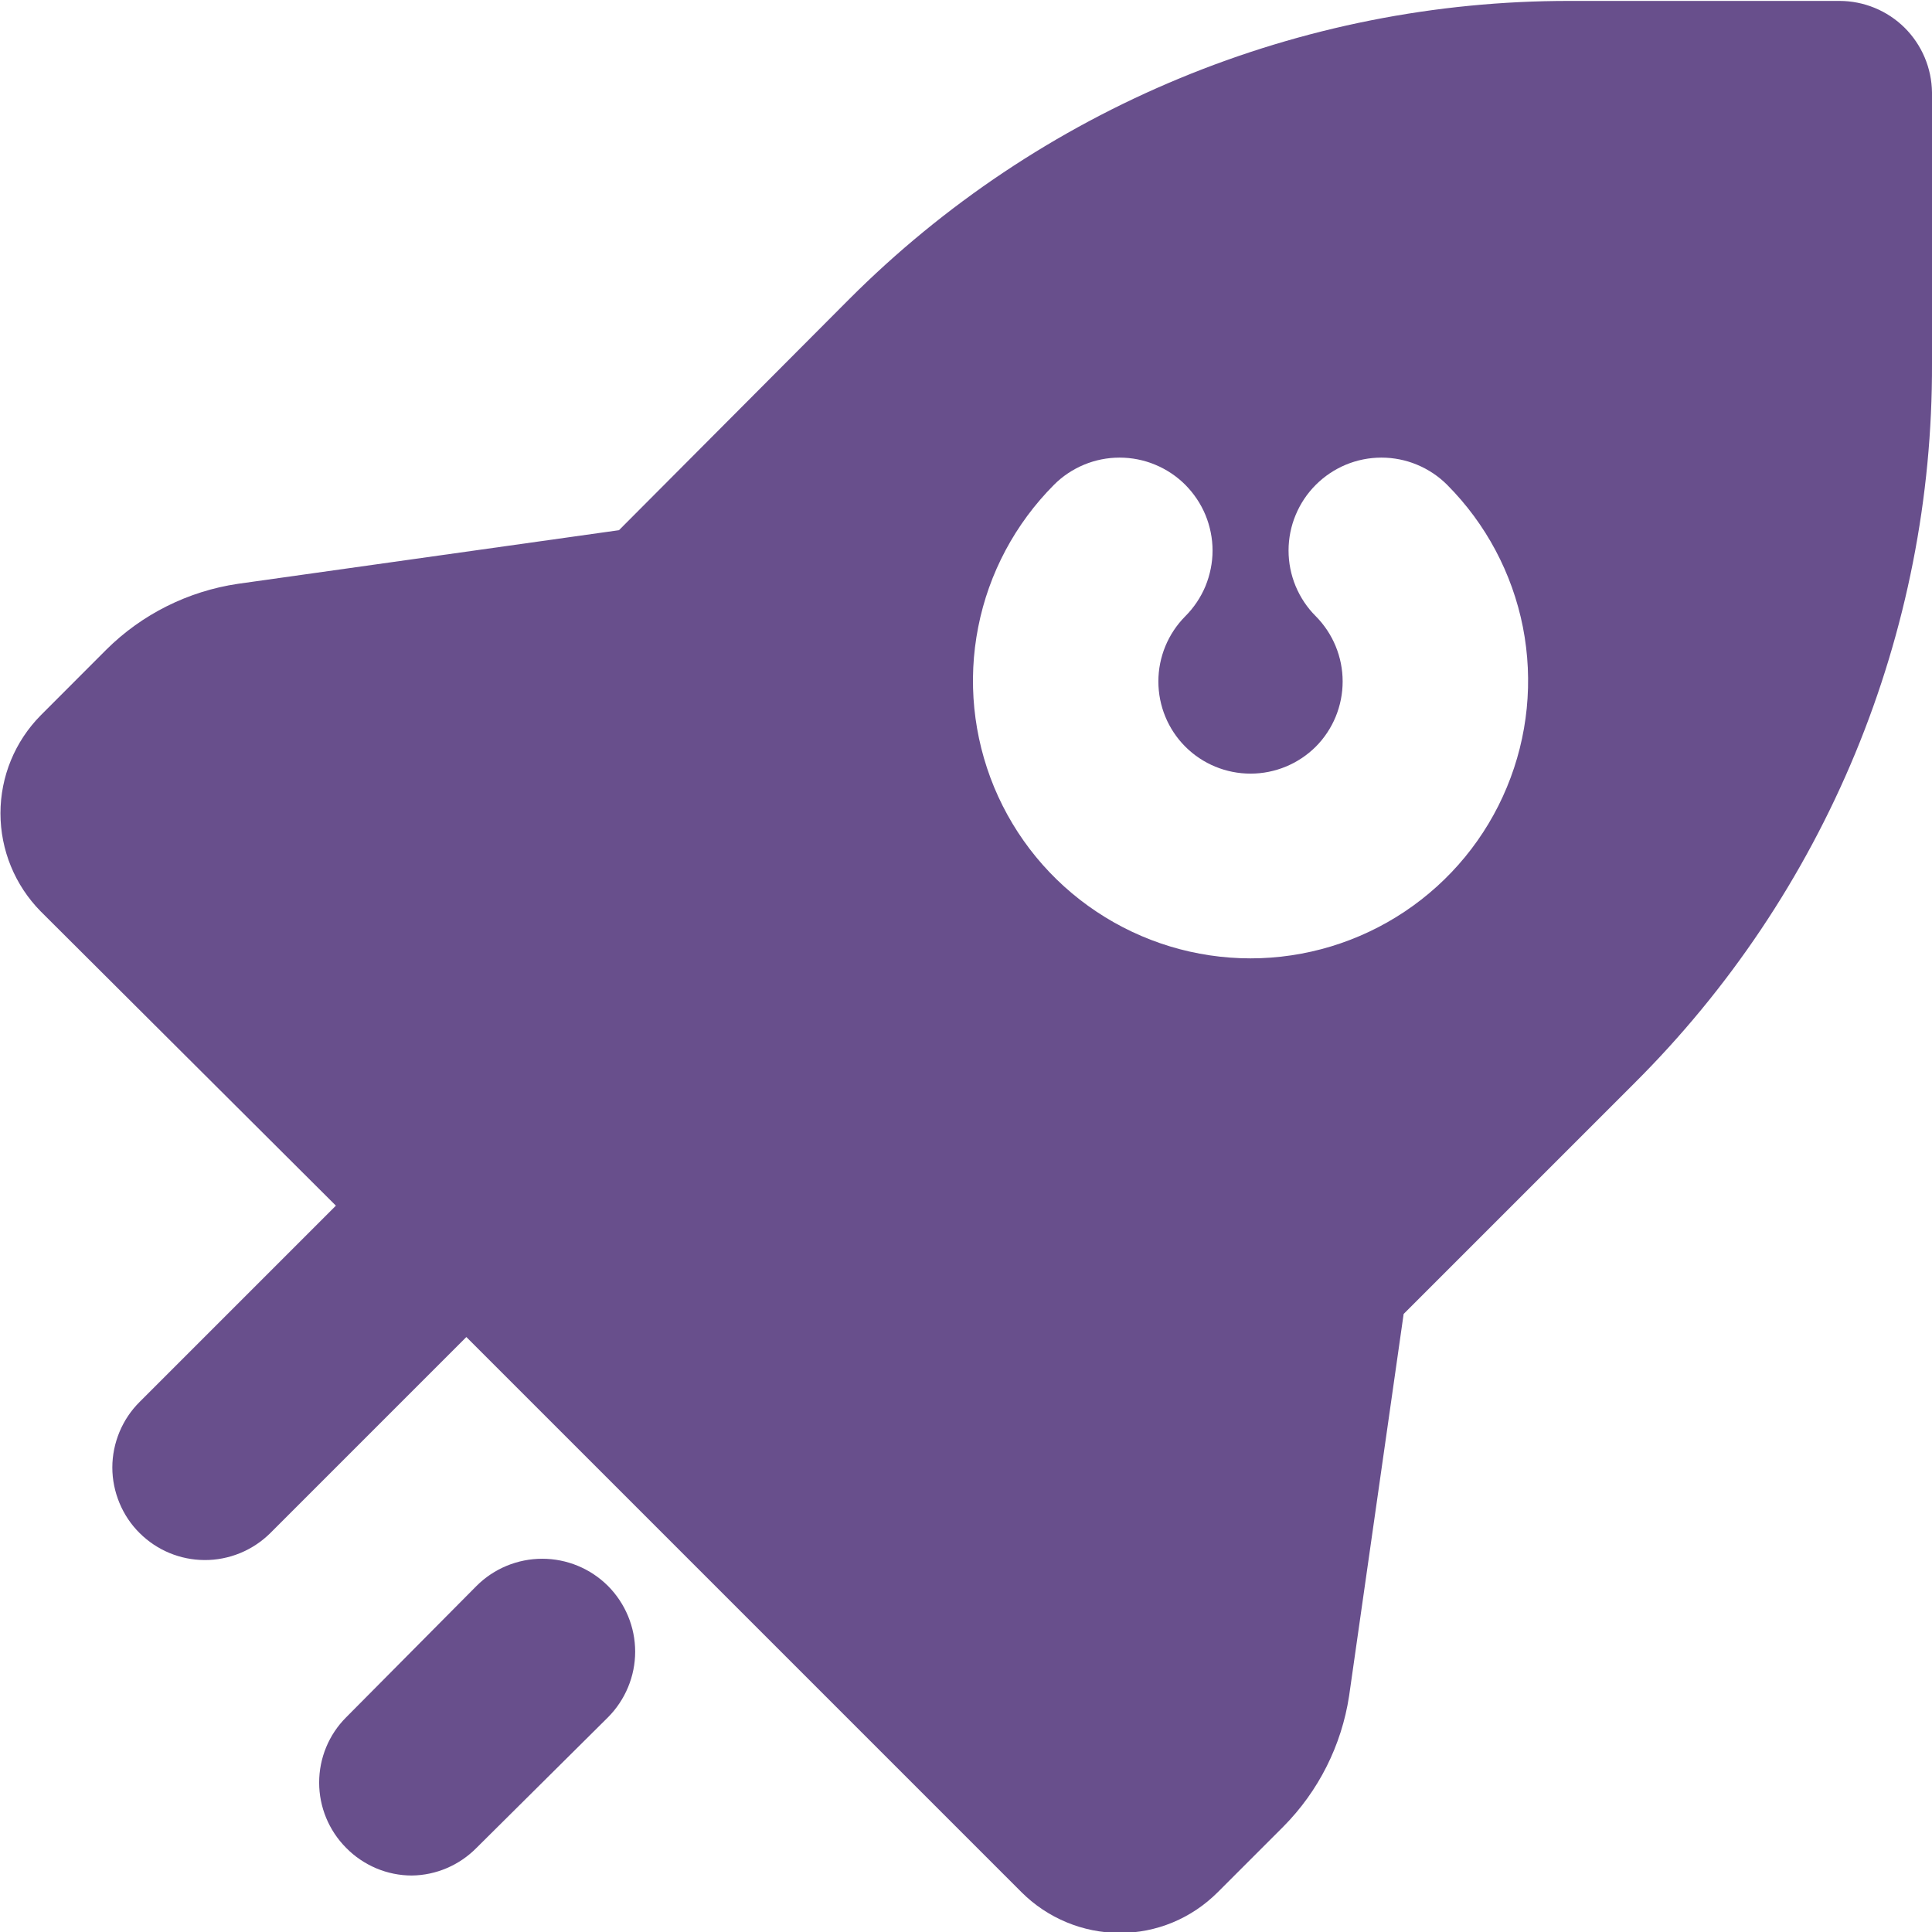 <svg width="21" height="21" viewBox="0 0 21 21" fill="none" xmlns="http://www.w3.org/2000/svg">
<g clip-path="url(#clip0_5260_366)">
<path d="M4.476 20.386C4.343 20.386 4.211 20.359 4.088 20.307C3.966 20.255 3.855 20.18 3.762 20.085C3.574 19.896 3.469 19.641 3.469 19.376C3.469 19.11 3.574 18.855 3.762 18.667L5.18 17.238C5.369 17.049 5.626 16.943 5.894 16.943C6.162 16.943 6.418 17.049 6.608 17.238C6.797 17.428 6.904 17.685 6.904 17.953C6.904 18.22 6.797 18.477 6.608 18.667L5.18 20.085C4.994 20.274 4.741 20.383 4.476 20.386ZM21 1.006V3.953C21.005 5.406 20.721 6.847 20.165 8.19C19.609 9.533 18.792 10.752 17.762 11.777L15.257 14.282L14.664 18.435C14.582 18.972 14.332 19.469 13.95 19.854L13.236 20.568C13.096 20.708 12.93 20.82 12.747 20.896C12.564 20.972 12.368 21.011 12.169 21.01C11.77 21.009 11.387 20.85 11.104 20.568L5.069 14.533L2.937 16.665C2.843 16.758 2.731 16.832 2.609 16.882C2.486 16.932 2.355 16.958 2.223 16.957C1.959 16.956 1.706 16.851 1.519 16.665C1.424 16.572 1.35 16.46 1.299 16.338C1.248 16.215 1.221 16.084 1.221 15.951C1.221 15.818 1.248 15.687 1.299 15.564C1.35 15.442 1.424 15.331 1.519 15.237L3.651 13.105L0.443 9.907C0.162 9.622 0.005 9.239 0.005 8.84C0.005 8.441 0.162 8.059 0.443 7.775L1.157 7.06C1.544 6.676 2.045 6.426 2.585 6.346L6.728 5.763L9.233 3.249C10.261 2.221 11.48 1.407 12.823 0.851C14.166 0.295 15.604 0.009 17.058 0.01H19.994C20.259 0.01 20.514 0.115 20.702 0.301C20.89 0.488 20.997 0.741 21 1.006ZM15.73 5.27C15.636 5.176 15.525 5.102 15.402 5.051C15.28 5 15.148 4.974 15.016 4.974C14.883 4.974 14.752 5 14.629 5.051C14.507 5.102 14.396 5.176 14.302 5.27C14.208 5.364 14.134 5.475 14.083 5.598C14.032 5.72 14.006 5.852 14.006 5.984C14.006 6.117 14.032 6.248 14.083 6.371C14.134 6.493 14.208 6.605 14.302 6.698C14.489 6.887 14.594 7.142 14.594 7.407C14.594 7.673 14.489 7.928 14.302 8.116C14.113 8.304 13.858 8.409 13.593 8.409C13.327 8.409 13.072 8.304 12.884 8.116C12.696 7.928 12.591 7.673 12.591 7.407C12.591 7.142 12.696 6.887 12.884 6.698C12.977 6.605 13.052 6.493 13.103 6.371C13.153 6.248 13.18 6.117 13.18 5.984C13.18 5.852 13.153 5.72 13.103 5.598C13.052 5.475 12.977 5.364 12.884 5.27C12.79 5.176 12.679 5.102 12.556 5.051C12.434 5 12.302 4.974 12.169 4.974C12.037 4.974 11.906 5 11.783 5.051C11.661 5.102 11.549 5.176 11.456 5.27C11.035 5.693 10.748 6.23 10.633 6.815C10.517 7.4 10.578 8.006 10.806 8.557C11.035 9.108 11.421 9.578 11.918 9.909C12.414 10.24 12.996 10.417 13.593 10.417C14.189 10.417 14.772 10.24 15.268 9.909C15.764 9.578 16.151 9.108 16.379 8.557C16.608 8.006 16.668 7.4 16.553 6.815C16.437 6.23 16.151 5.693 15.73 5.27Z" fill="#684F8C"/>
</g>
<defs>
<clipPath id="clip0_5260_366">
<rect width="21" height="21" fill="white"/>
</clipPath>
</defs>
</svg>

